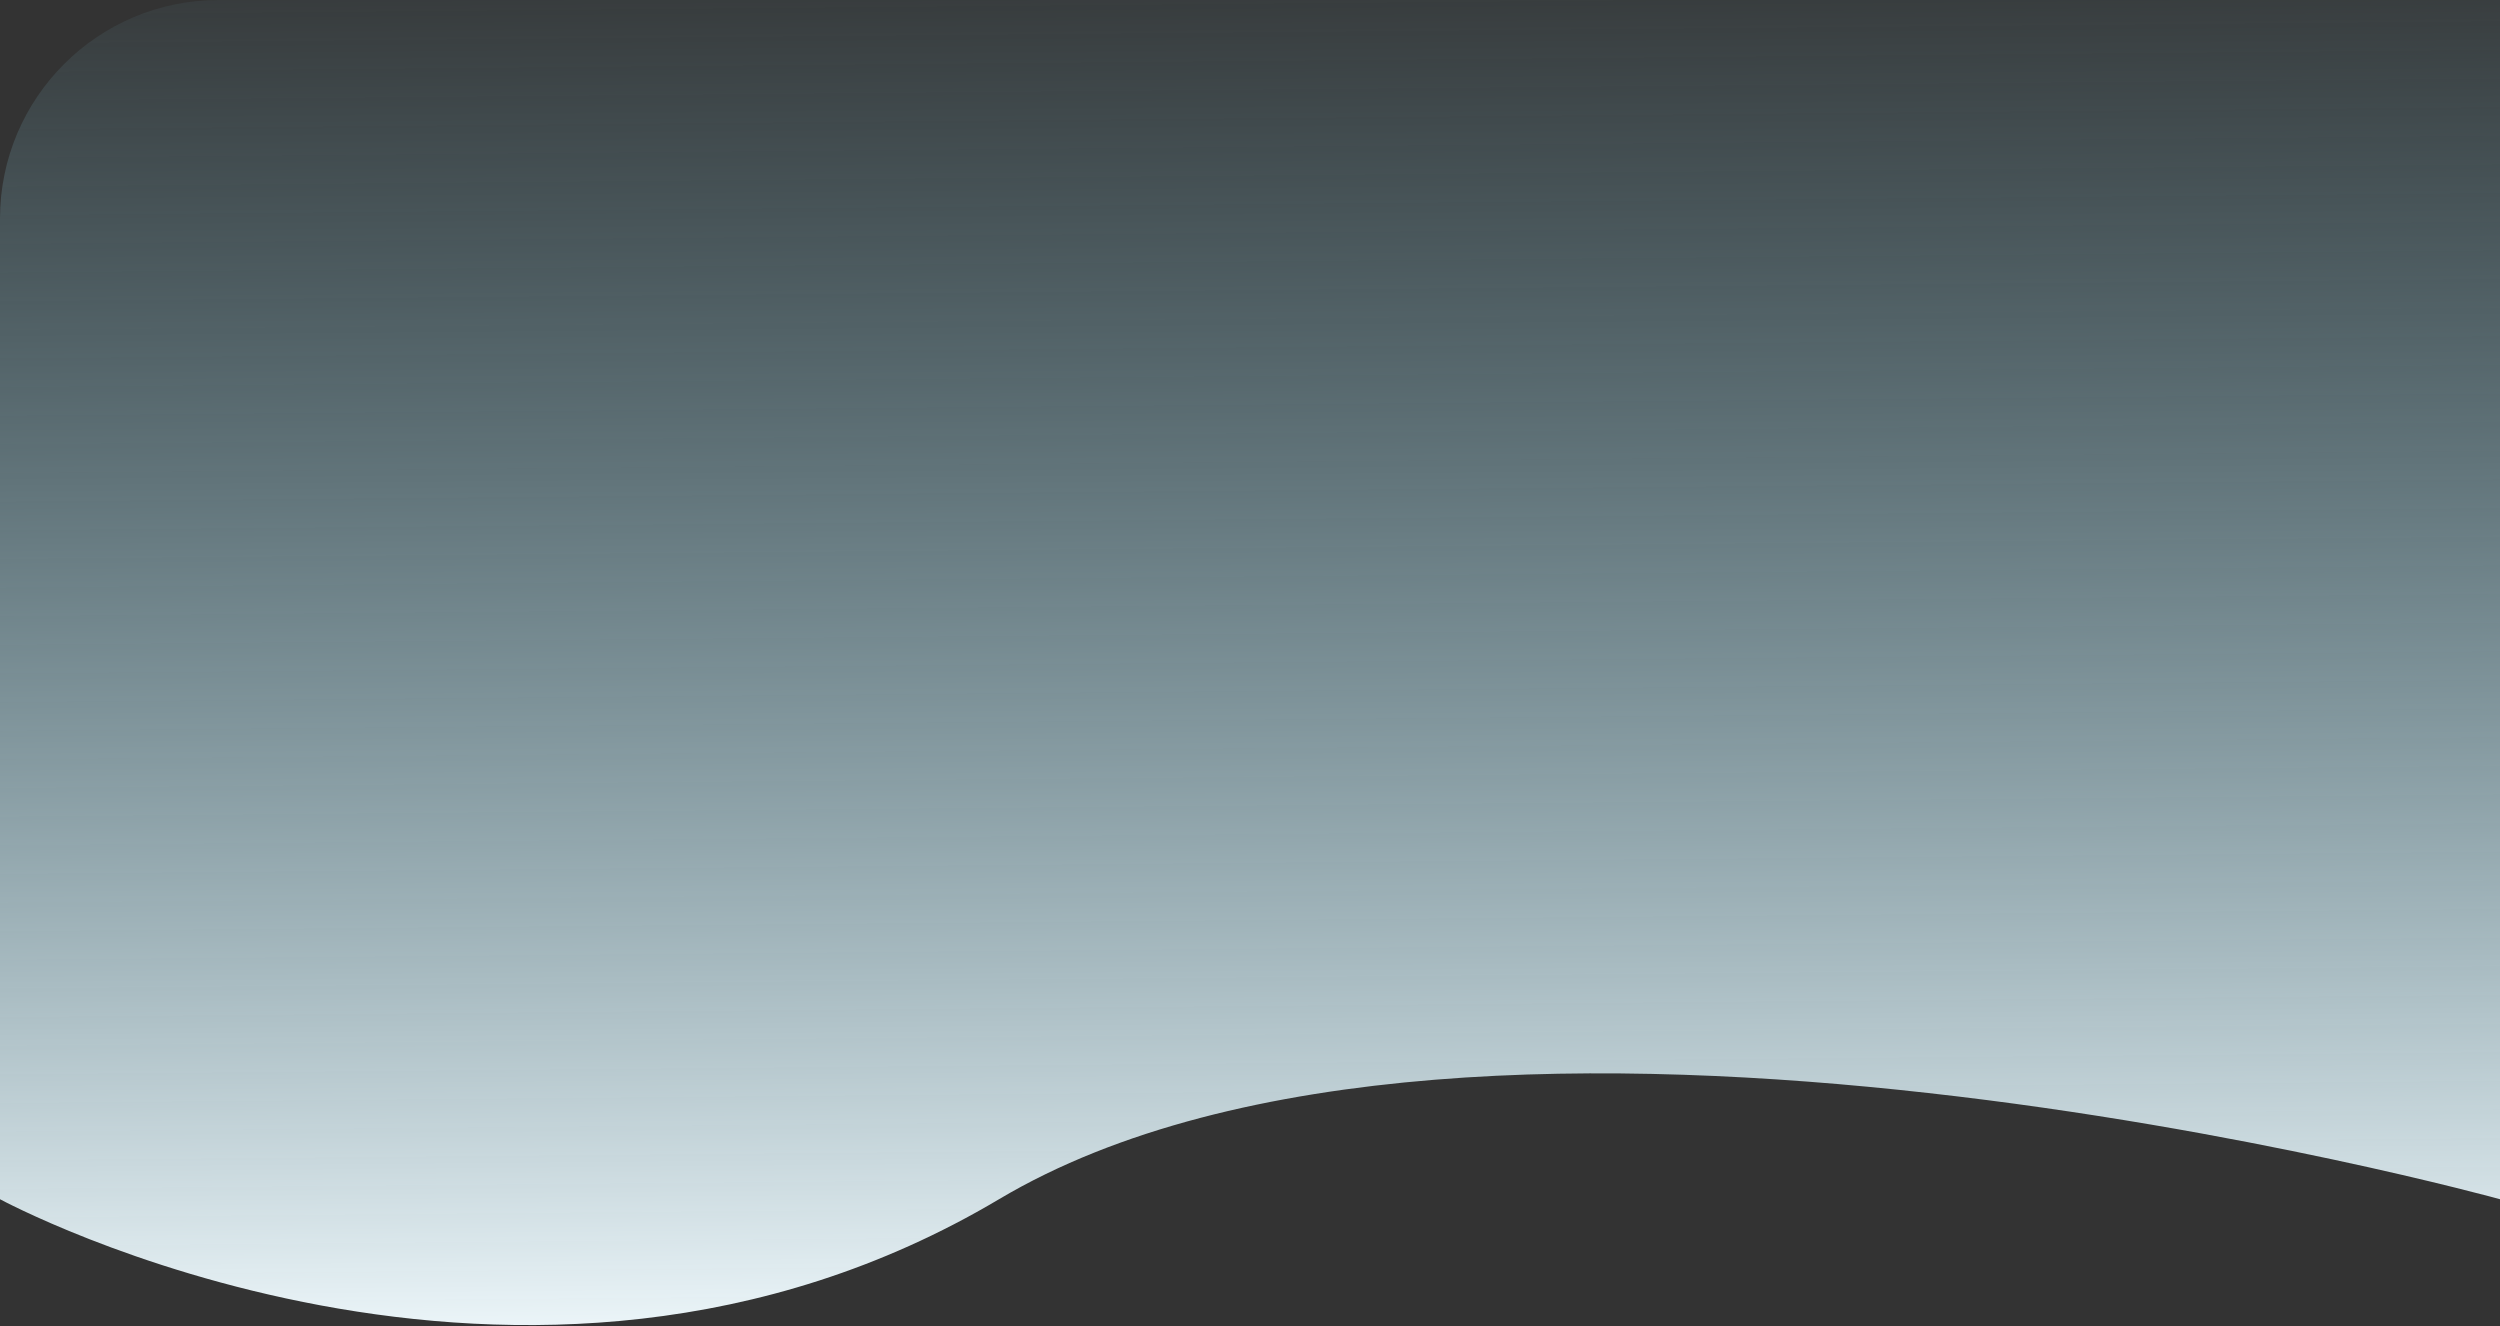 <?xml version="1.0" encoding="UTF-8"?> <svg xmlns="http://www.w3.org/2000/svg" width="1280" height="679" viewBox="0 0 1280 679" fill="none"><rect x="0" y="0" width="1280" height="679" fill="#333333" stroke="none"/> <path d="M0 112C0 50.144 50.144 0 112 0H1280V614C1280 614 755.5 469 511.5 614C267.5 759 0 614 0 614V112Z" fill="url(#paint0_linear_22_11)"></path> <defs> <linearGradient id="paint0_linear_22_11" x1="509.5" y1="699.5" x2="502.5" y2="-88" gradientUnits="userSpaceOnUse"> <stop stop-color="#F4FCFF"></stop> <stop offset="0.939" stop-color="#7CC6DD" stop-opacity="0.011"></stop> <stop offset="1" stop-color="#619CF3" stop-opacity="0.011"></stop> <stop offset="1" stop-color="#61D0F3" stop-opacity="0"></stop> </linearGradient> </defs> </svg> 